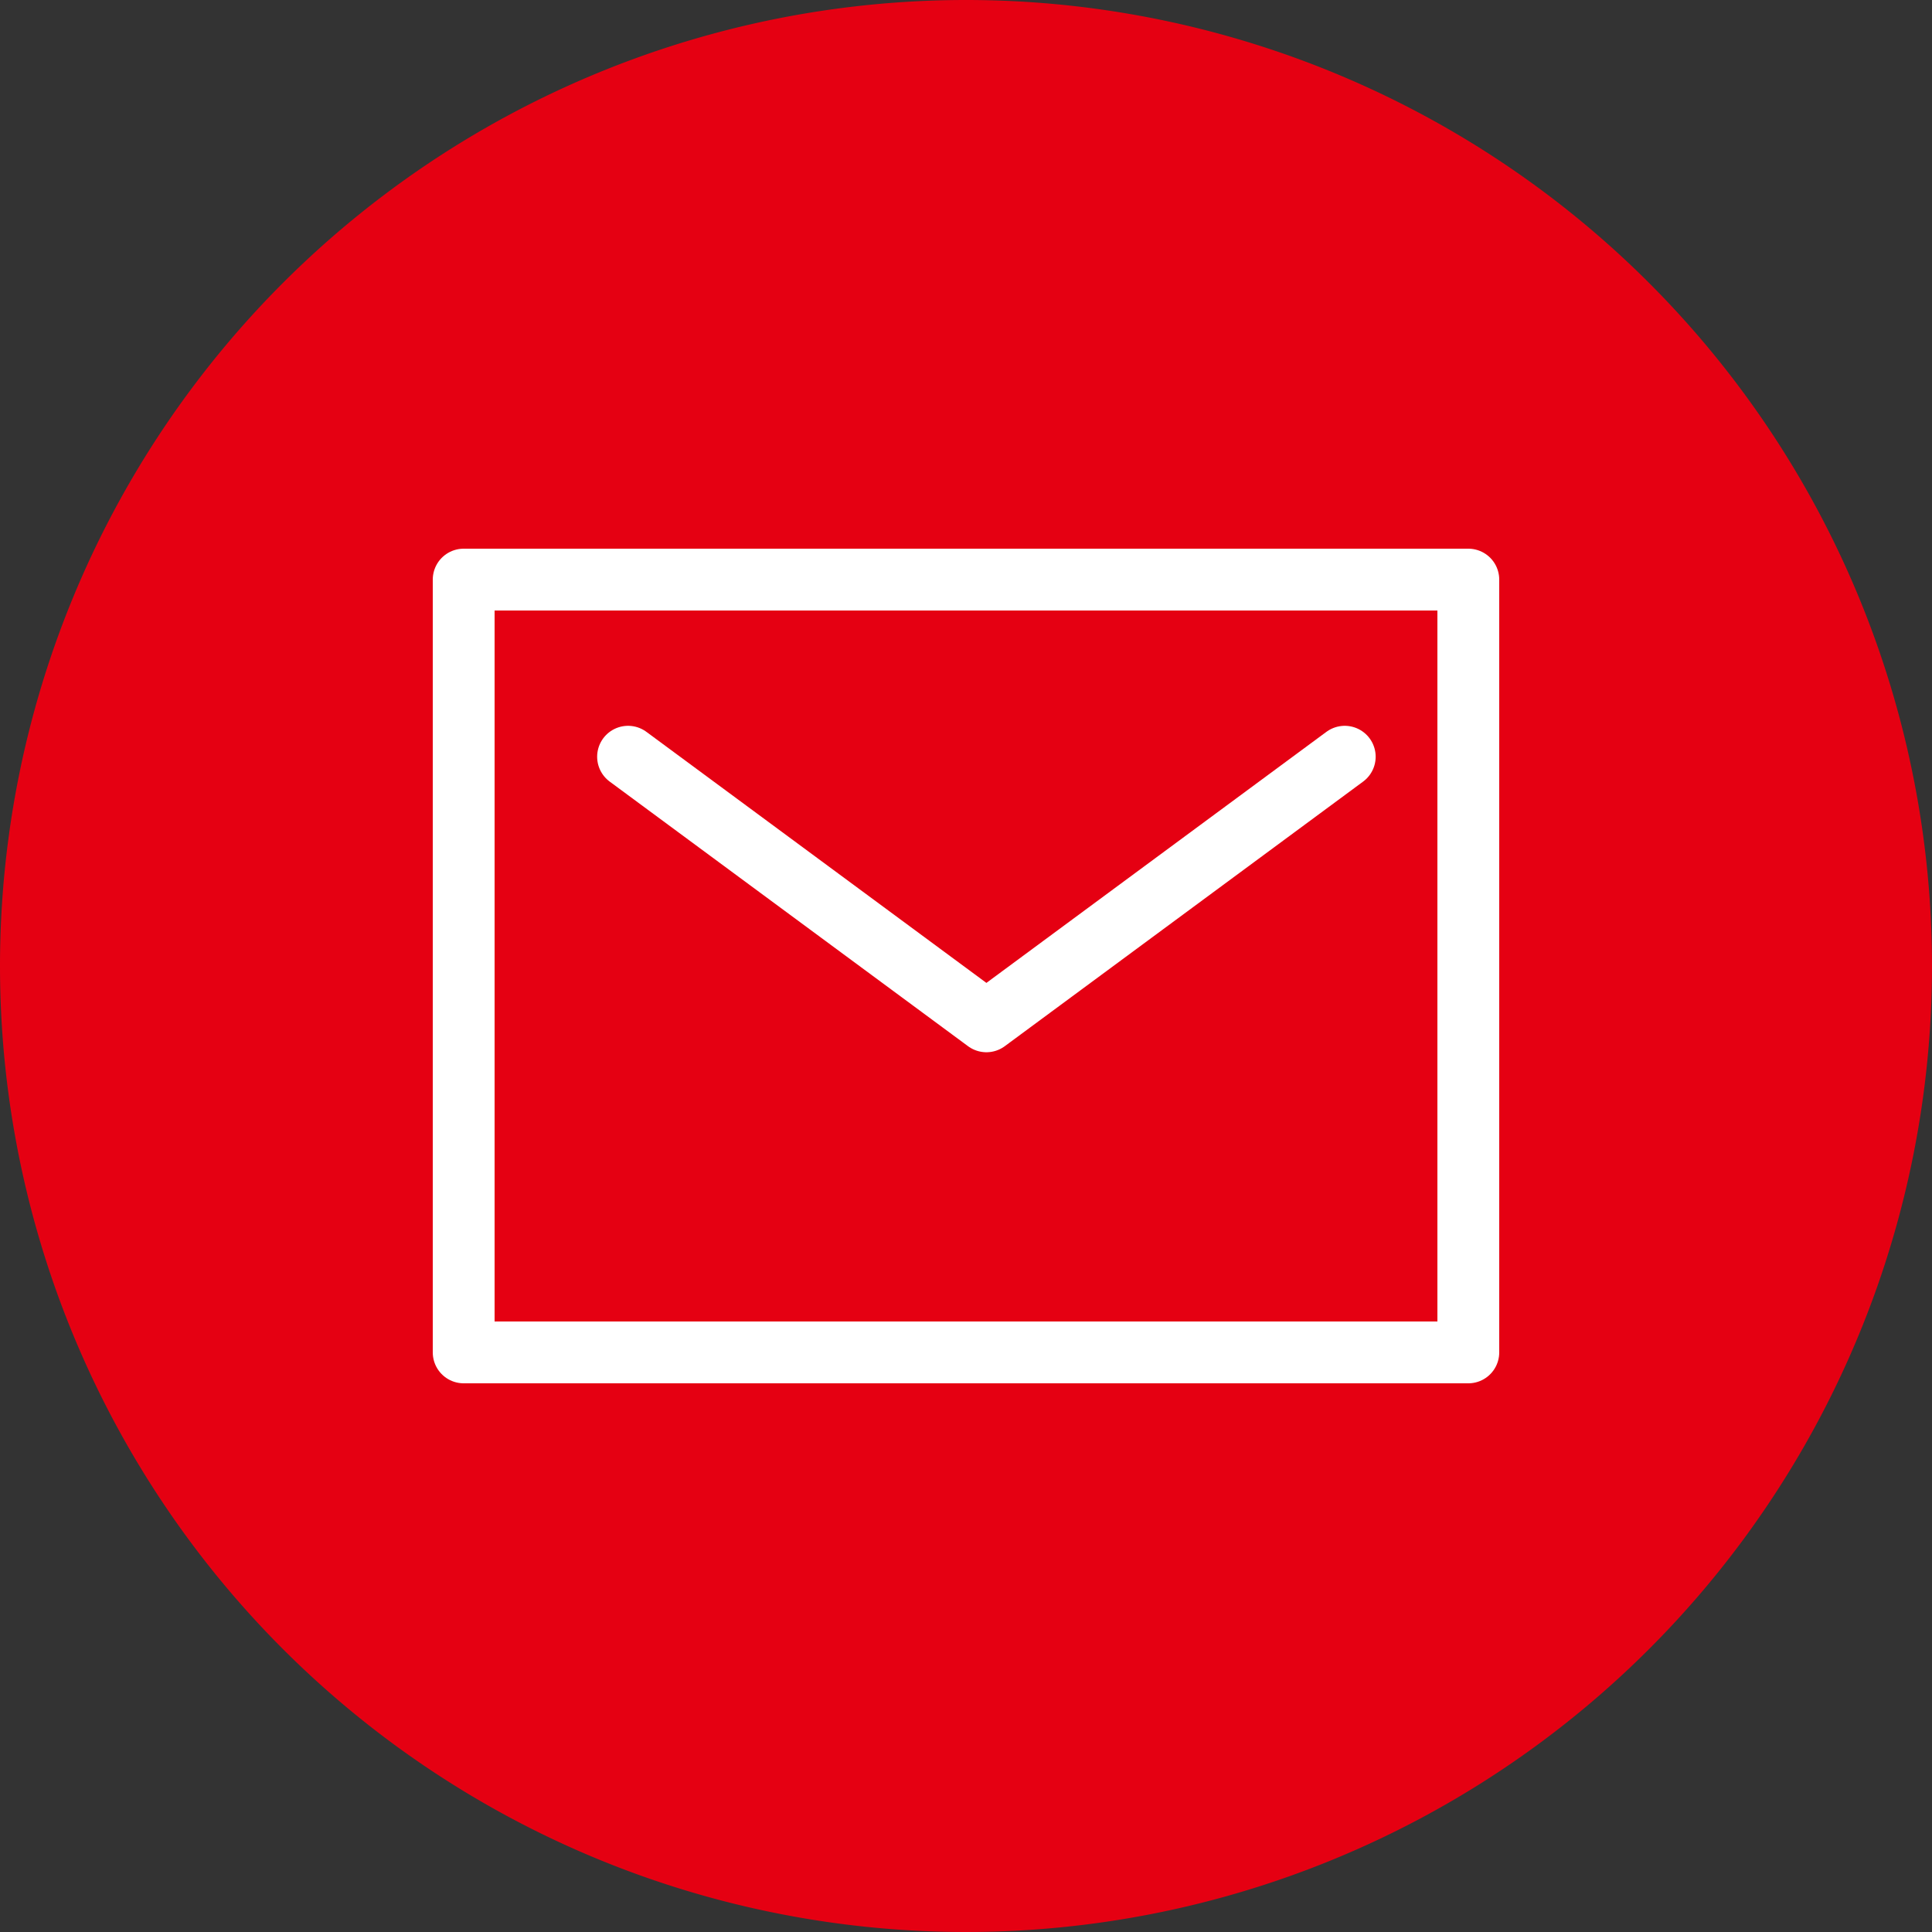 <svg xmlns="http://www.w3.org/2000/svg" width="25" height="25"><rect width="100%" height="100%" fill="#333333" stroke="none"/><g id="Group_89" data-name="Group 89" transform="translate(-1103 -24)"><path id="Path_21" data-name="Path 21" d="M12.5 0A12.5 12.5 0 1 1 0 12.5 12.5 12.5 0 0 1 12.5 0z" transform="translate(1103 24)" fill="#e50012"/><g id="Group_15" data-name="Group 15" transform="translate(1109 31.5)" fill="none" stroke="#fff" stroke-linecap="round" stroke-linejoin="round" stroke-width=".8"><rect id="Rectangle_39" data-name="Rectangle 39" width="13" height="10"/><path id="Path_5" data-name="Path 5" d="M960.421 1087.853l-4.637 3.424-4.637-3.424" transform="translate(-949.02 -1085.561)"/></g></g></svg>